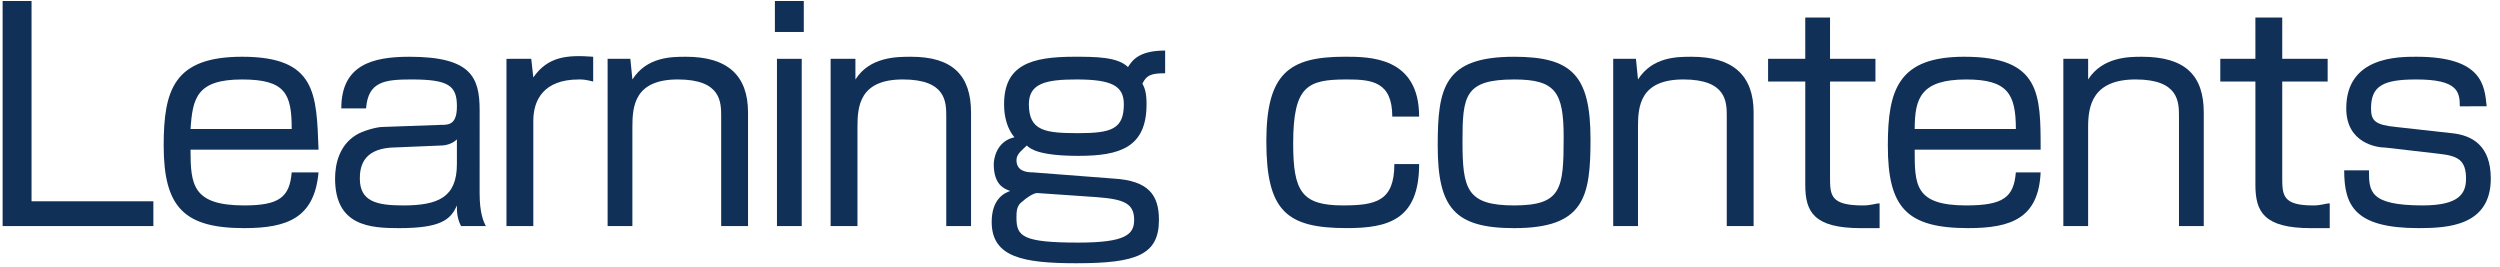 <?xml version="1.0" encoding="UTF-8" standalone="no"?>
<svg
   xmlns:dc="http://purl.org/dc/elements/1.1/"
   xmlns:cc="http://creativecommons.org/ns#"
   xmlns:rdf="http://www.w3.org/1999/02/22-rdf-syntax-ns#"
   xmlns:svg="http://www.w3.org/2000/svg"
   xmlns="http://www.w3.org/2000/svg"
   xmlns:sodipodi="http://sodipodi.sourceforge.net/DTD/sodipodi-0.dtd"
   xmlns:inkscape="http://www.inkscape.org/namespaces/inkscape"
   version="1.1"
   id="レイヤー_1"
   x="0px"
   y="0px"
   width="161"
   height="17.195"
   viewBox="0 0 161 17.195"
   xml:space="preserve"
   sodipodi:docname="head_01-2.svg"
   inkscape:version="1.0.2 (e86c870879, 2021-01-15, custom)"><defs
   id="defs4184"><pattern
     id="EMFhbasepattern"
     patternUnits="userSpaceOnUse"
     width="6"
     height="6"
     x="0"
     y="0" /></defs><sodipodi:namedview
   pagecolor="#ffffff"
   bordercolor="#666666"
   borderopacity="1"
   objecttolerance="10"
   gridtolerance="10"
   guidetolerance="10"
   inkscape:pageopacity="0"
   inkscape:pageshadow="2"
   inkscape:window-width="2802"
   inkscape:window-height="1143"
   id="namedview4182"
   showgrid="false"
   inkscape:zoom="11.800226"
   inkscape:cx="82.046493"
   inkscape:cy="8.5974998"
   inkscape:window-x="123"
   inkscape:window-y="39"
   inkscape:window-maximized="0"
   inkscape:current-layer="layer10" />

<g
   inkscape:groupmode="layer"
   id="layer9"
   inkscape:label="Layer 1"
   sodipodi:insensitive="true"
   style="display:none"><g
     id="g4179">
	<path
   style="fill:#103058"
   d="m 14.08,6.194 v 1.494 c -1.026,0.918 -3.169,2.305 -4.591,2.881 v 0.145 h 7.562 v 1.764 H 9.489 v 3.224 c 0,1.296 -1.296,1.494 -1.477,1.494 H 4.483 L 4.141,15.288 H 7.04 c 0.504,0 0.504,-0.252 0.504,-0.576 V 12.479 H 0 V 10.715 H 7.544 V 9.309 H 8.336 C 8.948,9.112 10.19,8.607 11.001,7.887 H 2.989 V 6.194 Z M 2.827,3.133 C 2.449,2.161 1.999,1.351 1.747,0.919 L 3.493,0.271 c 0.486,0.684 1.044,1.746 1.351,2.7 L 4.429,3.133 H 8.03 C 7.58,2.089 7.238,1.477 6.806,0.811 L 8.589,0.126 c 0.378,0.576 1.08,1.909 1.368,2.81 L 9.363,3.133 h 2.917 c 0.216,-0.414 0.486,-0.954 1.188,-2.952 l 2.071,0.611 c -0.414,0.955 -0.648,1.423 -1.188,2.341 h 2.287 V 7.257 H 14.82 V 4.844 H 2.305 V 7.257 H 0.486 V 3.133 Z"
   id="path4165" />
	<path
   style="fill:#103058"
   d="m 17.766,5.87 c 1.44,-0.216 3.835,-0.847 5.258,-1.44 l 0.198,1.584 C 21.998,6.59 19.243,7.418 18.271,7.653 Z m 8.066,-5.059 v 6.284 c 0,0.899 -0.576,1.404 -1.638,1.404 H 22.087 L 21.799,6.734 h 1.945 c 0.144,0 0.342,-0.036 0.342,-0.271 V 2.359 h -6.05 V 0.811 Z M 21.421,4.952 C 20.593,4.43 19.638,4.015 18.666,3.709 L 19.44,2.377 c 0.738,0.216 1.908,0.63 2.772,1.135 z M 33.07,16.781 H 19.836 V 9.237 h 5.798 C 25.886,8.48 25.922,8.264 26.012,7.85 l 1.909,0.252 c -0.108,0.342 -0.198,0.576 -0.432,1.135 h 5.582 v 7.544 z m -1.836,-5.996 h -9.561 v 1.404 h 9.561 z m 0,2.827 h -9.561 v 1.584 h 9.561 z M 26.516,5.78 c 1.693,-0.307 3.331,-0.793 4.97,-1.404 l 0.216,1.548 C 30.37,6.5 28.533,7.148 27.002,7.545 Z m 3.367,-0.9 C 29.181,4.43 28.262,3.997 27.164,3.692 L 27.884,2.36 H 26.677 V 0.811 h 7.725 v 6.067 c 0,1.459 -0.738,1.621 -1.495,1.621 h -2.143 l -0.36,-1.765 h 1.999 c 0.216,0 0.234,-0.126 0.234,-0.307 V 2.359 h -4.664 c 1.063,0.233 2.089,0.72 2.737,1.116 z"
   id="path4167" />
	<path
   style="fill:#103058"
   d="M 50.17,2.575 V 15.07 H 37.207 V 13.108 H 48.046 V 4.52 H 37.368 V 2.575 Z"
   id="path4169" />
	<path
   style="fill:#103058"
   d="M 59.24,6.464 C 58.088,5.69 56.341,4.699 53.658,3.818 L 54.63,2.053 c 3.025,0.937 4.826,1.98 5.69,2.539 z m -5.204,7.274 C 61.184,13.216 64.803,9.849 66.873,2.953 l 1.766,1.261 C 67.666,7.112 65.001,15.107 54.45,15.953 Z"
   id="path4171" />
	<path
   style="fill:#103058"
   d="M 71.282,14.585 C 75.873,13.811 77.151,12.1 77.259,8.066 H 70.436 V 6.176 H 85.128 V 8.067 H 79.33 c -0.144,5.275 -2.448,7.383 -7.22,8.337 z M 83.705,1.639 V 3.512 H 71.875 V 1.639 Z"
   id="path4173" />
	<path
   style="fill:#103058"
   d="M 93.296,6.464 C 92.144,5.69 90.397,4.699 87.715,3.818 l 0.972,-1.765 c 3.024,0.937 4.825,1.98 5.69,2.539 z m -5.204,7.274 C 95.241,13.216 98.86,9.85 100.93,2.953 l 1.766,1.261 c -0.973,2.898 -3.638,10.893 -14.189,11.739 z"
   id="path4175" />
	<path
   style="fill:#103058"
   d="m 106.112,8.57 c -0.486,-2.07 -0.9,-3.295 -1.801,-5.293 l 1.782,-0.504 c 1.134,2.214 1.638,4.195 1.908,5.257 z m -0.253,5.96 c 7.634,-1.603 10.083,-5.527 11.02,-12.388 l 2.161,0.433 c -1.027,5.924 -3.133,11.775 -11.866,13.647 z m 4.987,-6.824 C 110.378,4.861 109.64,3.025 109.334,2.323 l 1.801,-0.45 c 0.791,1.746 1.205,3.097 1.656,5.365 z"
   id="path4177" />
</g></g><g
   inkscape:groupmode="layer"
   id="layer10"
   inkscape:label="Layer 2"><path
     style="fill:#103058;fill-opacity:1;fill-rule:nonzero;stroke:none;stroke-width:0.399"
     d="M 2.031,0.064 V 12.963 h 7.846 v 1.596 H 0.169 V 0.064 Z"
     id="path4317" /><path
     style="fill:#103058;fill-opacity:1;fill-rule:nonzero;stroke:none;stroke-width:0.399"
     d="m 12.27,9.639 c 0,2.261 0.133,3.59 3.457,3.59 2.261,0 2.925,-0.532 3.058,-2.128 1.729,0 1.729,0 1.729,0 -0.266,2.925 -1.995,3.59 -4.787,3.59 -3.856,0 -5.186,-1.33 -5.186,-5.319 0,-3.59 0.665,-5.718 5.053,-5.718 4.787,0 4.787,2.394 4.92,5.984 z m 6.516,-1.33 c 0,-2.261 -0.399,-3.191 -3.191,-3.191 -2.925,0 -3.191,1.197 -3.324,3.191 z"
     id="path4319" /><path
     style="fill:#103058;fill-opacity:1;fill-rule:nonzero;stroke:none;stroke-width:0.399"
     d="m 30.887,12.431 c 0,1.33 0.266,1.862 0.399,2.128 -1.596,0 -1.596,0 -1.596,0 -0.266,-0.532 -0.266,-0.931 -0.266,-1.33 -0.399,0.931 -1.064,1.463 -3.723,1.463 -1.862,0 -4.122,-0.133 -4.122,-3.191 0,-0.931 0.266,-2.128 1.33,-2.793 0.399,-0.266 1.33,-0.532 1.729,-0.532 3.723,-0.133 3.723,-0.133 3.723,-0.133 0.532,0 1.064,0 1.064,-1.197 0,-1.33 -0.532,-1.729 -2.925,-1.729 -1.729,0 -2.793,0.133 -2.925,1.862 -1.596,0 -1.596,0 -1.596,0 0,-2.793 1.995,-3.324 4.388,-3.324 3.989,0 4.521,1.33 4.521,3.457 z M 29.424,8.974 c -0.266,0.266 -0.665,0.399 -1.064,0.399 -3.191,0.133 -3.191,0.133 -3.191,0.133 -1.862,0.133 -1.995,1.33 -1.995,1.995 0,1.463 1.064,1.729 2.793,1.729 2.261,0 3.457,-0.532 3.457,-2.66 z"
     id="path4321" /><path
     style="fill:#103058;fill-opacity:1;fill-rule:nonzero;stroke:none;stroke-width:0.399"
     d="m 34.212,3.788 c 0.133,1.197 0.133,1.197 0.133,1.197 0.931,-1.33 2.128,-1.463 3.856,-1.33 0,1.596 0,1.596 0,1.596 -0.532,-0.133 -0.665,-0.133 -0.931,-0.133 -2.261,0 -2.925,1.33 -2.925,2.66 0,6.782 0,6.782 0,6.782 -1.729,0 -1.729,0 -1.729,0 0,-10.771 0,-10.771 0,-10.771 z"
     id="path4323" /><path
     style="fill:#103058;fill-opacity:1;fill-rule:nonzero;stroke:none;stroke-width:0.399"
     d="m 40.594,3.788 c 0.133,1.33 0.133,1.33 0.133,1.33 0.931,-1.463 2.527,-1.463 3.457,-1.463 2.66,0 3.989,1.197 3.989,3.59 0,7.314 0,7.314 0,7.314 -1.729,0 -1.729,0 -1.729,0 0,-7.048 0,-7.048 0,-7.048 0,-0.931 0,-2.394 -2.793,-2.394 -2.793,0 -2.925,1.729 -2.925,3.058 0,6.383 0,6.383 0,6.383 -1.596,0 -1.596,0 -1.596,0 0,-10.771 0,-10.771 0,-10.771 z"
     id="path4325" /><path
     style="fill:#103058;fill-opacity:1;fill-rule:nonzero;stroke:none;stroke-width:0.399"
     d="M 51.764,0.064 V 2.059 H 49.903 V 0.064 Z M 51.631,3.788 V 14.559 H 50.036 V 3.788 Z"
     id="path4327" /><path
     style="fill:#103058;fill-opacity:1;fill-rule:nonzero;stroke:none;stroke-width:0.399"
     d="m 55.089,3.788 c 0,1.33 0,1.33 0,1.33 0.931,-1.463 2.66,-1.463 3.59,-1.463 2.66,0 3.856,1.197 3.856,3.59 0,7.314 0,7.314 0,7.314 -1.596,0 -1.596,0 -1.596,0 0,-7.048 0,-7.048 0,-7.048 0,-0.931 0,-2.394 -2.793,-2.394 -2.793,0 -2.925,1.729 -2.925,3.058 0,6.383 0,6.383 0,6.383 -1.729,0 -1.729,0 -1.729,0 0,-10.771 0,-10.771 0,-10.771 z"
     id="path4329" /><path
     style="fill:#103058;fill-opacity:1;fill-rule:nonzero;stroke:none;stroke-width:0.399"
     d="m 75.035,4.718 c -0.931,0 -1.197,0.133 -1.463,0.665 0.133,0.266 0.266,0.532 0.266,1.33 0,2.793 -1.729,3.324 -4.388,3.324 -2.394,0 -3.058,-0.399 -3.324,-0.665 -0.266,0.266 -0.665,0.532 -0.665,0.931 0,0.665 0.532,0.798 1.064,0.798 5.186,0.399 5.186,0.399 5.186,0.399 2.261,0.133 2.925,1.064 2.925,2.66 0,2.261 -1.463,2.793 -5.319,2.793 -3.457,0 -5.452,-0.399 -5.452,-2.66 0,-1.463 0.798,-1.862 1.197,-1.995 -0.399,-0.133 -1.064,-0.399 -1.064,-1.729 0,-0.266 0.133,-1.463 1.33,-1.729 -0.665,-0.798 -0.665,-1.862 -0.665,-2.128 0,-2.527 1.729,-3.058 4.521,-3.058 1.33,0 2.793,0 3.457,0.665 0.266,-0.399 0.665,-1.064 2.394,-1.064 z m -8.245,7.713 c -0.266,0 -0.798,0.399 -0.931,0.532 -0.399,0.266 -0.399,0.665 -0.399,1.064 0,1.197 0.399,1.596 3.989,1.596 3.058,0 3.59,-0.532 3.59,-1.463 0,-1.064 -0.665,-1.33 -2.394,-1.463 z M 66.259,6.713 c 0,1.729 1.064,1.862 3.191,1.862 2.128,0 2.925,-0.266 2.925,-1.862 0,-1.197 -0.798,-1.596 -3.058,-1.596 -1.995,0 -3.058,0.266 -3.058,1.596 z"
     id="path4331" /><path
     style="fill:#103058;fill-opacity:1;fill-rule:nonzero;stroke:none;stroke-width:0.399"
     d="m 89.663,7.511 c 0,-2.261 -1.33,-2.394 -2.925,-2.394 -2.527,0 -3.457,0.399 -3.457,4.122 0,3.058 0.532,3.989 3.191,3.989 2.128,0 3.324,-0.266 3.324,-2.66 1.596,0 1.596,0 1.596,0 0,3.59 -1.995,4.122 -4.654,4.122 -3.856,0 -5.186,-1.064 -5.186,-5.585 0,-4.388 1.463,-5.452 5.053,-5.452 1.596,0 4.787,0 4.787,3.856 z"
     id="path4333" /><path
     style="fill:#103058;fill-opacity:1;fill-rule:nonzero;stroke:none;stroke-width:0.399"
     d="m 102.429,8.974 c 0,3.723 -0.399,5.718 -4.92,5.718 -3.856,0 -4.92,-1.33 -4.92,-5.319 0,-3.723 0.399,-5.718 4.92,-5.718 3.723,0 4.92,1.197 4.92,5.319 z m -4.92,4.255 c 3.058,0 3.191,-1.064 3.191,-4.388 0,-2.925 -0.532,-3.723 -3.191,-3.723 -3.191,0 -3.324,1.064 -3.324,3.989 0,3.058 0.266,4.122 3.324,4.122 z"
     id="path4335" /><path
     style="fill:#103058;fill-opacity:1;fill-rule:nonzero;stroke:none;stroke-width:0.399"
     d="m 105.354,3.788 c 0.133,1.33 0.133,1.33 0.133,1.33 0.931,-1.463 2.527,-1.463 3.457,-1.463 2.66,0 3.989,1.197 3.989,3.59 0,7.314 0,7.314 0,7.314 -1.729,0 -1.729,0 -1.729,0 0,-7.048 0,-7.048 0,-7.048 0,-0.931 0,-2.394 -2.793,-2.394 -2.793,0 -2.925,1.729 -2.925,3.058 0,6.383 0,6.383 0,6.383 -1.596,0 -1.596,0 -1.596,0 0,-10.771 0,-10.771 0,-10.771 z"
     id="path4337" /><path
     style="fill:#103058;fill-opacity:1;fill-rule:nonzero;stroke:none;stroke-width:0.399"
     d="m 116.258,1.128 c 1.596,0 1.596,0 1.596,0 0,2.66 0,2.66 0,2.66 2.925,0 2.925,0 2.925,0 0,1.463 0,1.463 0,1.463 -2.925,0 -2.925,0 -2.925,0 0,6.117 0,6.117 0,6.117 0,1.197 0,1.862 2.128,1.862 0.532,0 0.798,-0.133 1.064,-0.133 0,1.596 0,1.596 0,1.596 -0.266,0 -0.665,0 -1.197,0 -3.058,0 -3.59,-1.064 -3.59,-2.793 0,-6.649 0,-6.649 0,-6.649 -2.394,0 -2.394,0 -2.394,0 0,-1.463 0,-1.463 0,-1.463 2.394,0 2.394,0 2.394,0 z"
     id="path4339" /><path
     style="fill:#103058;fill-opacity:1;fill-rule:nonzero;stroke:none;stroke-width:0.399"
     d="m 123.306,9.639 c 0,2.261 0,3.59 3.324,3.59 2.394,0 3.058,-0.532 3.191,-2.128 1.596,0 1.596,0 1.596,0 -0.133,2.925 -1.862,3.59 -4.654,3.59 -3.989,0 -5.186,-1.33 -5.186,-5.319 0,-3.59 0.665,-5.718 4.92,-5.718 4.92,0 4.92,2.394 4.92,5.984 z m 6.516,-1.33 c 0,-2.261 -0.532,-3.191 -3.191,-3.191 -2.925,0 -3.324,1.197 -3.324,3.191 z"
     id="path4341" /><path
     style="fill:#103058;fill-opacity:1;fill-rule:nonzero;stroke:none;stroke-width:0.399"
     d="m 134.476,3.788 c 0,1.33 0,1.33 0,1.33 0.931,-1.463 2.66,-1.463 3.457,-1.463 2.793,0 3.989,1.197 3.989,3.59 0,7.314 0,7.314 0,7.314 -1.596,0 -1.596,0 -1.596,0 0,-7.048 0,-7.048 0,-7.048 0,-0.931 0,-2.394 -2.793,-2.394 -2.793,0 -3.058,1.729 -3.058,3.058 0,6.383 0,6.383 0,6.383 -1.596,0 -1.596,0 -1.596,0 0,-10.771 0,-10.771 0,-10.771 z"
     id="path4343" /><path
     style="fill:#103058;fill-opacity:1;fill-rule:nonzero;stroke:none;stroke-width:0.399"
     d="m 145.247,1.128 c 1.729,0 1.729,0 1.729,0 0,2.66 0,2.66 0,2.66 2.925,0 2.925,0 2.925,0 0,1.463 0,1.463 0,1.463 -2.925,0 -2.925,0 -2.925,0 0,6.117 0,6.117 0,6.117 0,1.197 0,1.862 1.995,1.862 0.532,0 0.798,-0.133 1.064,-0.133 0,1.596 0,1.596 0,1.596 -0.266,0 -0.532,0 -1.197,0 -3.058,0 -3.59,-1.064 -3.59,-2.793 0,-6.649 0,-6.649 0,-6.649 -2.261,0 -2.261,0 -2.261,0 0,-1.463 0,-1.463 0,-1.463 2.261,0 2.261,0 2.261,0 z"
     id="path4345" /><path
     style="fill:#103058;fill-opacity:1;fill-rule:nonzero;stroke:none;stroke-width:0.399"
     d="m 158.412,6.846 c 0,-0.931 -0.133,-1.729 -2.793,-1.729 -2.128,0 -2.925,0.399 -2.925,1.862 0,0.798 0.266,1.064 1.596,1.197 3.59,0.399 3.59,0.399 3.59,0.399 1.33,0.133 2.527,0.798 2.527,2.925 0,3.058 -2.793,3.191 -4.654,3.191 -4.122,0 -4.787,-1.463 -4.787,-3.723 1.596,0 1.596,0 1.596,0 0,1.33 0,2.261 3.457,2.261 2.394,0 2.793,-0.798 2.793,-1.729 0,-1.197 -0.532,-1.463 -1.729,-1.596 -3.457,-0.399 -3.457,-0.399 -3.457,-0.399 -0.532,0 -2.527,-0.266 -2.527,-2.527 0,-3.324 3.324,-3.324 4.521,-3.324 4.255,0 4.388,1.862 4.521,3.191 z"
     id="path4347" /></g></svg>
